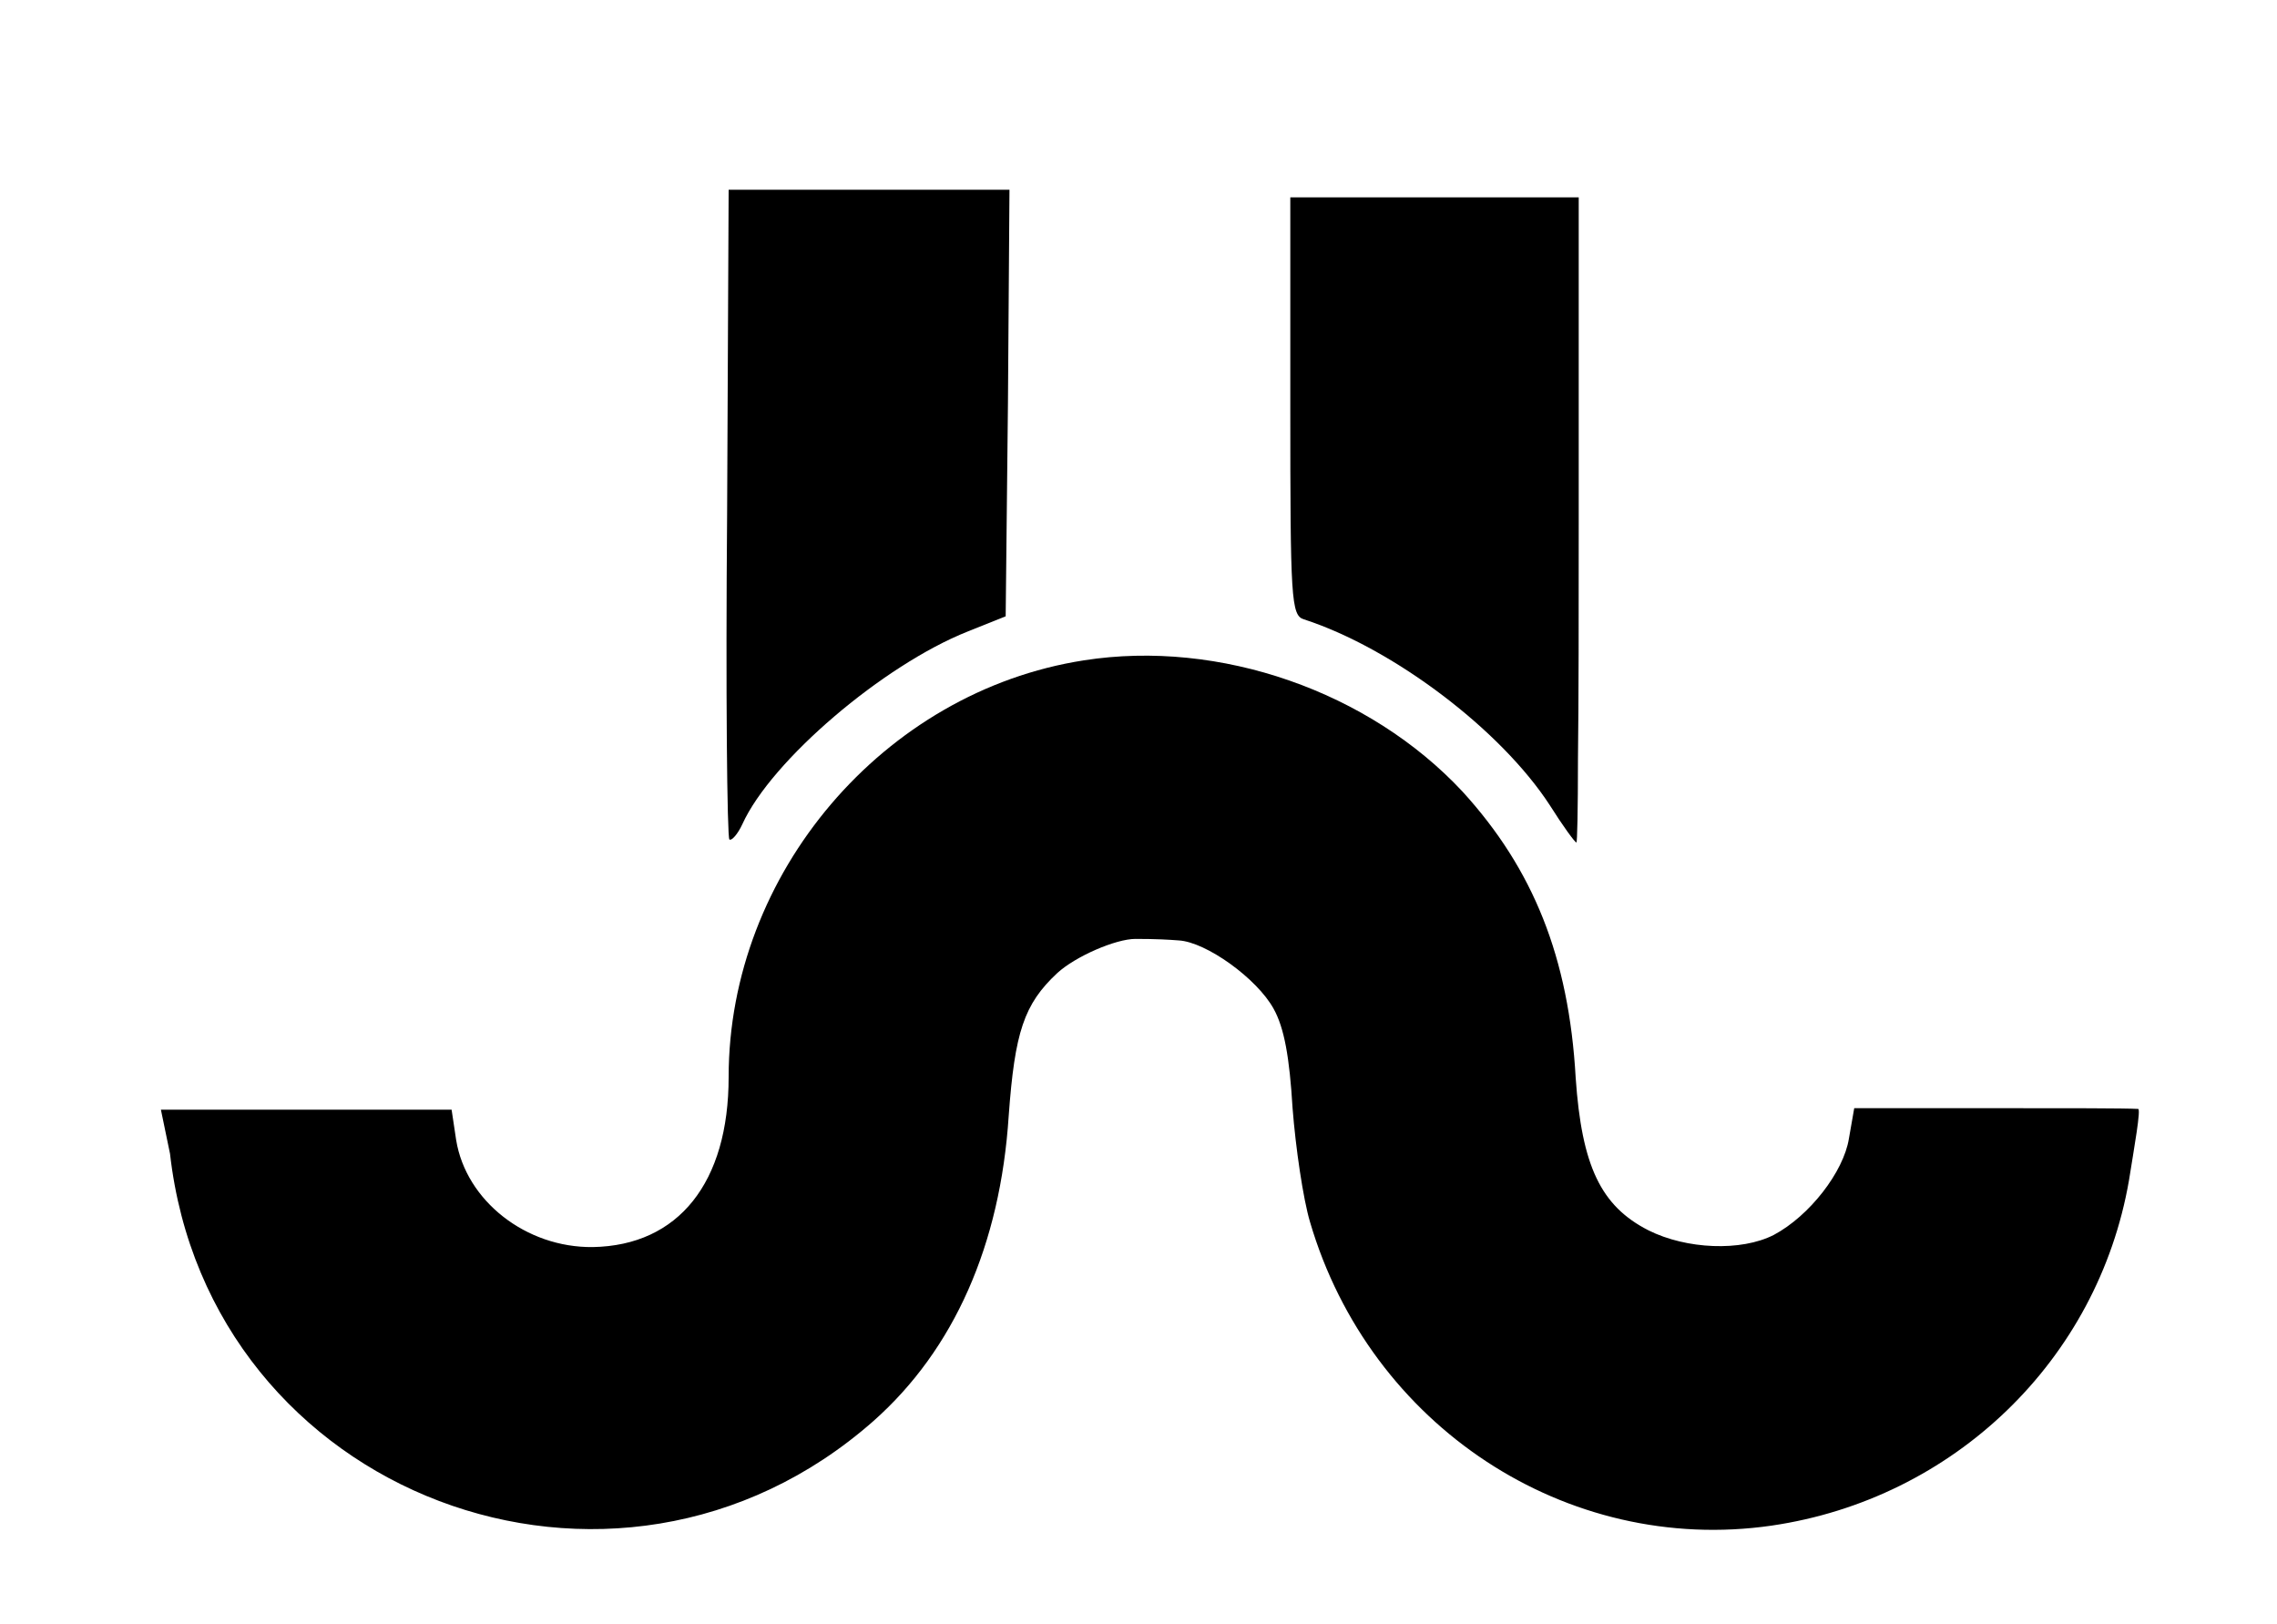 <svg version="1.2" xmlns="http://www.w3.org/2000/svg" viewBox="0 0 300 214" width="300" height="214" fill="#000000">
	<g>
		<path class="s0" d="m95.8 67.6c-0.2 23.4 0 42.8 0.3 43 0.3 0.2 1.1-0.7 1.7-2 3.8-8.4 18.6-21 29.7-25.4l5-2 0.3-28.1 0.2-28.1h-18.5-18.5z"/>
		<path class="s0" d="m170 53.5c0 25.4 0.1 27.6 1.8 28.1 11.7 3.8 25.9 14.5 32.4 24.5 1.7 2.7 3.3 4.9 3.5 4.9 0.1 0 0.2-4.2 0.2-11 0.1-7.8 0.1-19 0.1-31.5v-42.5h-19-19z"/>
		<path class="s0" d="m142.8 87c-26.4 4.1-46.8 28.1-46.8 54.9 0 13.9-6.6 22.2-17.9 22.4-8.8 0.1-16.7-6.1-18-14.1l-0.6-4h-18.9-19.4l1.2 5.8c5.1 45 58.6 65.3 92.7 35.2 10.6-9.4 16.7-23.2 17.8-40.2 0.8-11 2-14.7 6.4-18.8 2.4-2.2 7.7-4.5 10.3-4.5 2.8 0 4.4 0.1 5.7 0.2 3.6 0.2 10.3 5 12.5 9 1.4 2.5 2.1 6.4 2.5 13.1 0.4 5.2 1.4 12 2.3 15 7.9 26.9 33.8 43.9 60.8 40 24-3.5 43-21.8 47.1-45.5 0.7-4.4 1.6-9.4 1.2-9.4-1.8-0.1-9.1-0.1-19.1-0.1h-18.3l-0.7 4c-0.7 4.4-5.2 10.2-9.9 12.7-4.3 2.2-11.5 1.9-16.5-0.6-6.3-3.2-8.8-8.5-9.6-20.1-0.9-15.9-5.6-27.5-14.9-37.7-12.3-13.2-32-20.1-49.9-17.3z"/>
	</g>
</svg>